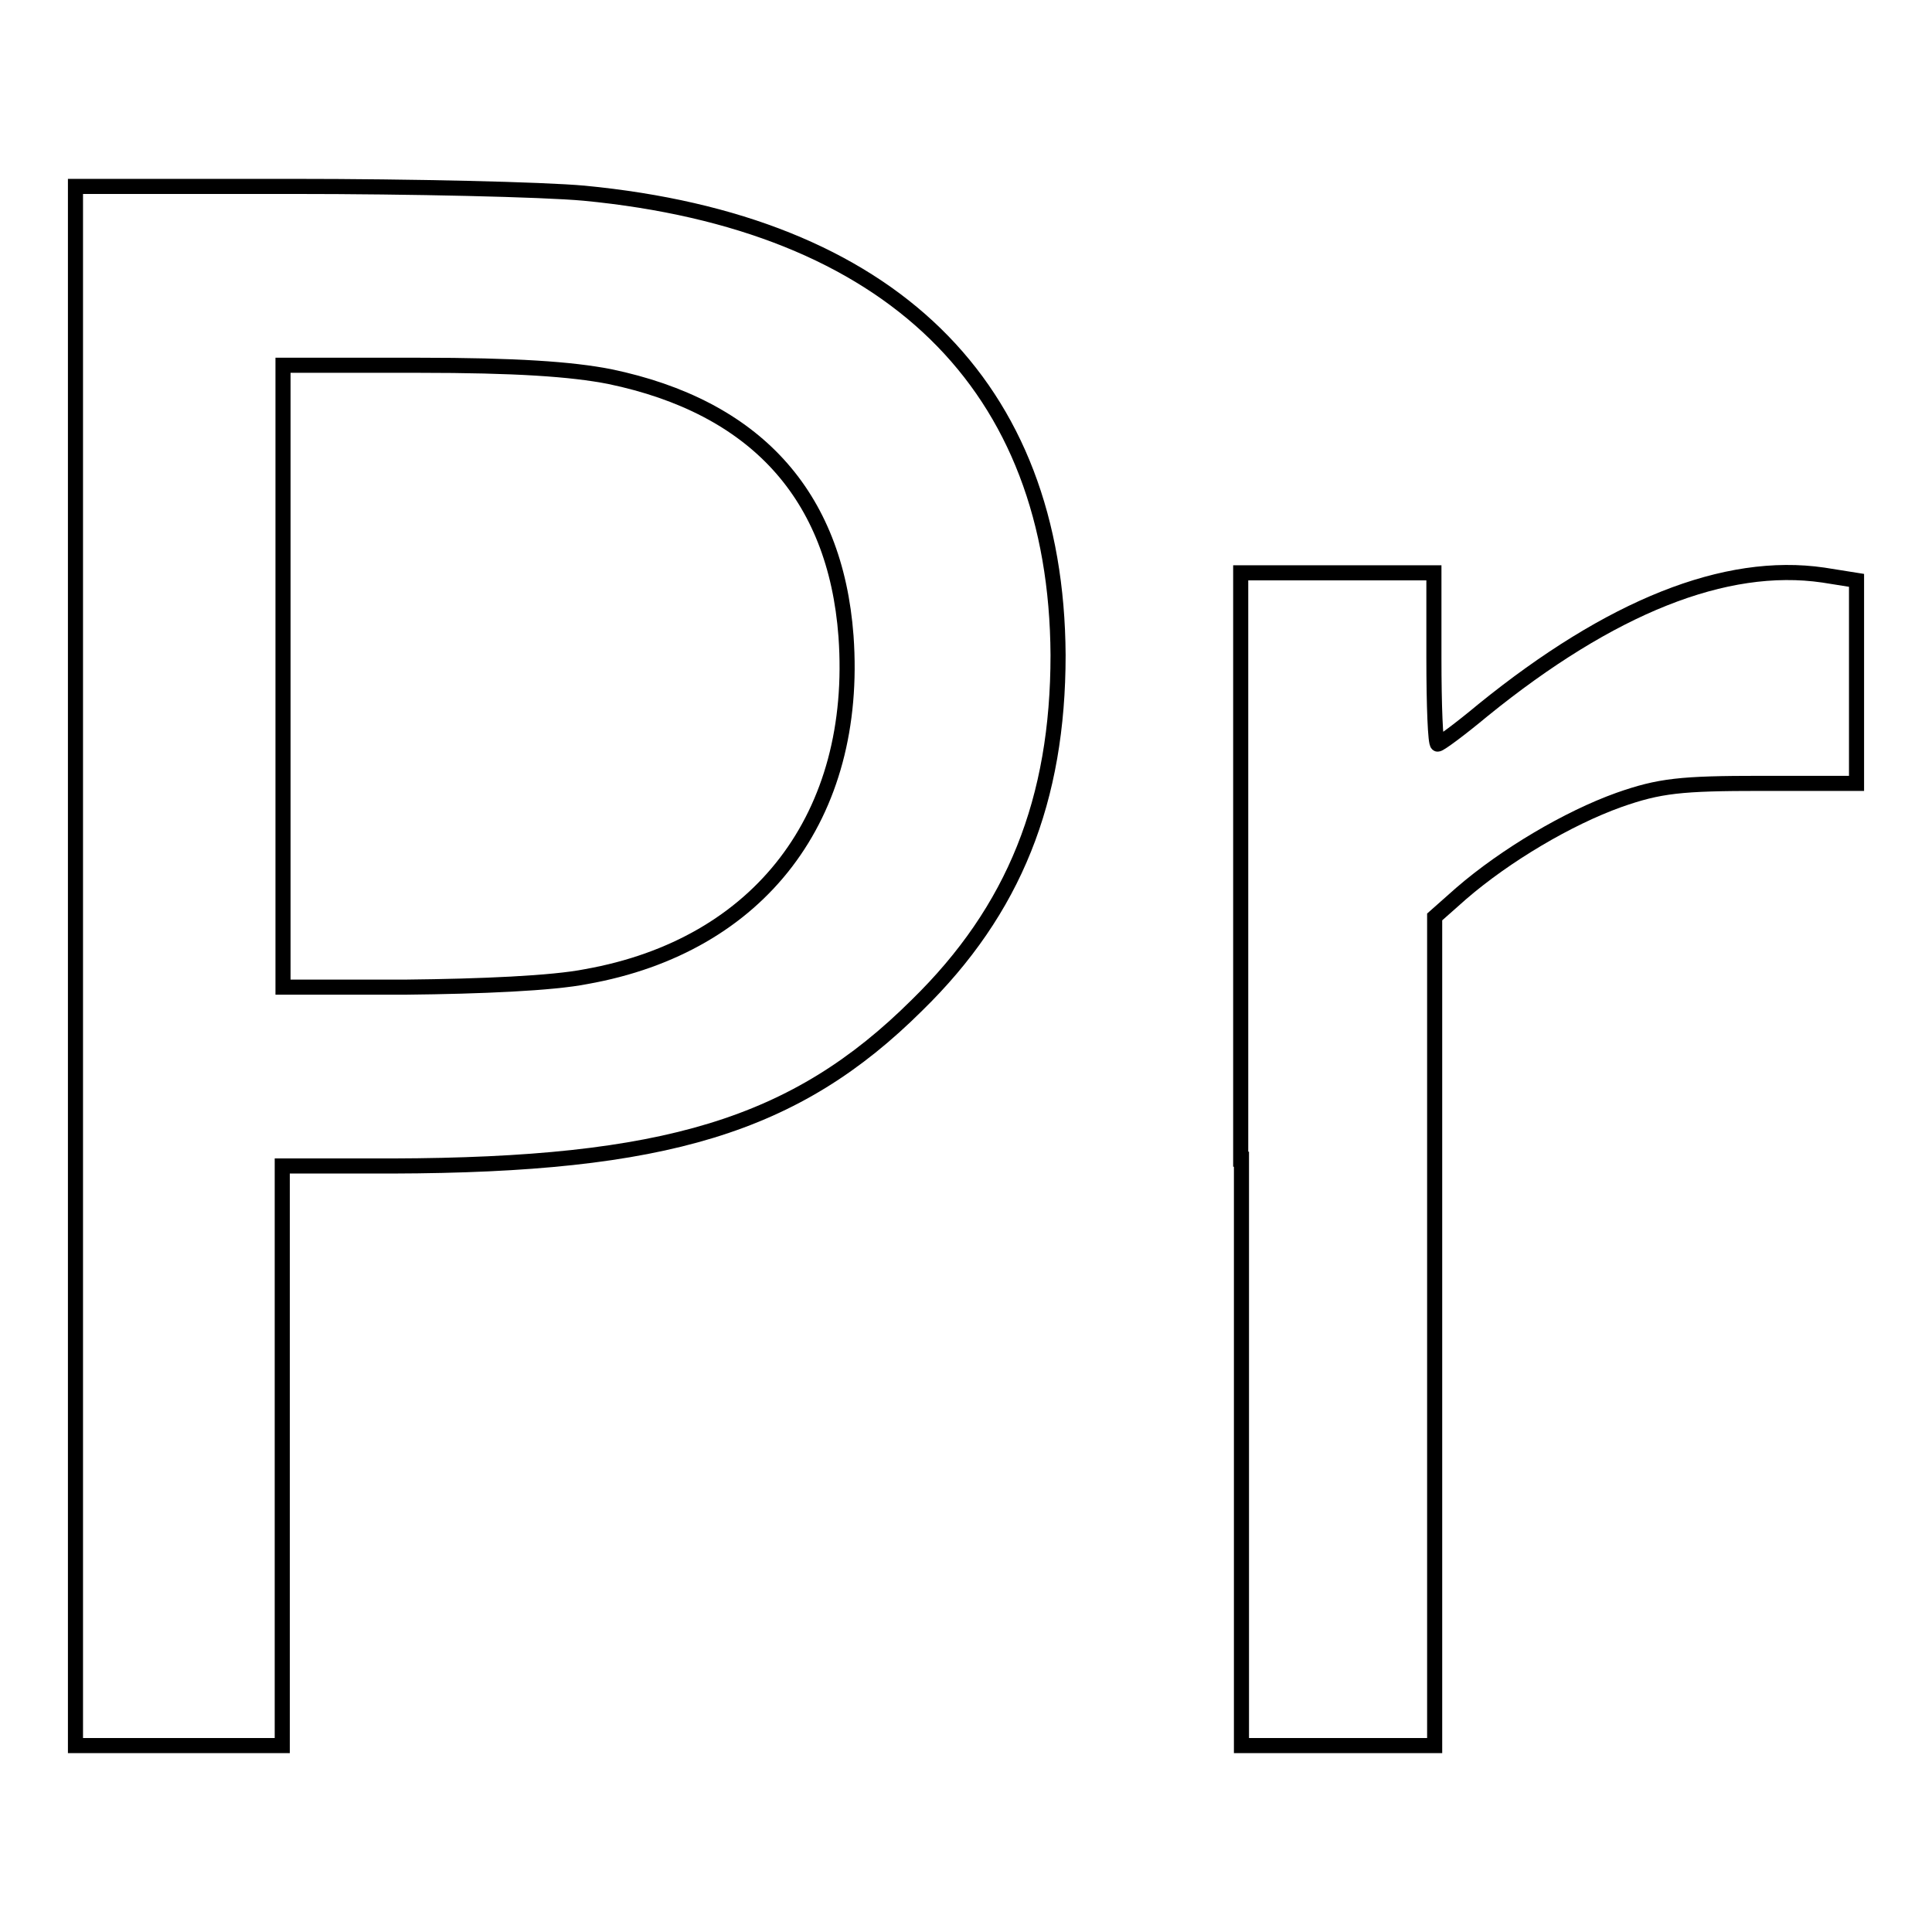 <?xml version="1.0" encoding="utf-8"?>
<!-- Svg Vector Icons : http://www.onlinewebfonts.com/icon -->
<!DOCTYPE svg PUBLIC "-//W3C//DTD SVG 1.1//EN" "http://www.w3.org/Graphics/SVG/1.1/DTD/svg11.dtd">
<svg version="1.1" xmlns="http://www.w3.org/2000/svg" xmlns:xlink="http://www.w3.org/1999/xlink" x="0px" y="0px" viewBox="0 0 256 256" enable-background="new 0 0 256 256" xml:space="preserve">
<g> <g> <path stroke-width="2" fill-opacity="0" stroke="#000000"  d="M10,128v103.3h13.7h13.7v-38.4v-38.4H52c36.1-0.1,53.4-5.3,69.5-21.3c12.9-12.6,18.7-27.2,18.7-46.4  C140,51,118,29.5,77.4,25.6c-5.5-0.5-22.9-0.9-38.7-0.9H10V128z M80.8,49.9c19.2,4,29.9,15.6,31.3,34.4  c1.7,23.8-11.4,41-34.4,45.1c-4.5,0.9-14.1,1.3-23.8,1.4H37.5V89.6V48.4h18C68.3,48.4,75.7,48.9,80.8,49.9z"/> <path stroke-width="2" fill-opacity="0" stroke="#000000"  d="M164.5,153.6v77.7h12.8h12.8v-54.9v-54.9l3.5-3.1c5.9-5.1,14.2-10,20.9-12.4c5.4-1.9,8.2-2.2,18.9-2.2H246  V90.4V76.9l-4.4-0.7c-13-1.9-28.2,4.2-45.1,17.9c-3,2.5-5.7,4.5-6,4.5c-0.3,0-0.5-5.1-0.5-11.4V75.9h-12.8h-12.8V153.6z"/> </g></g>
</svg>